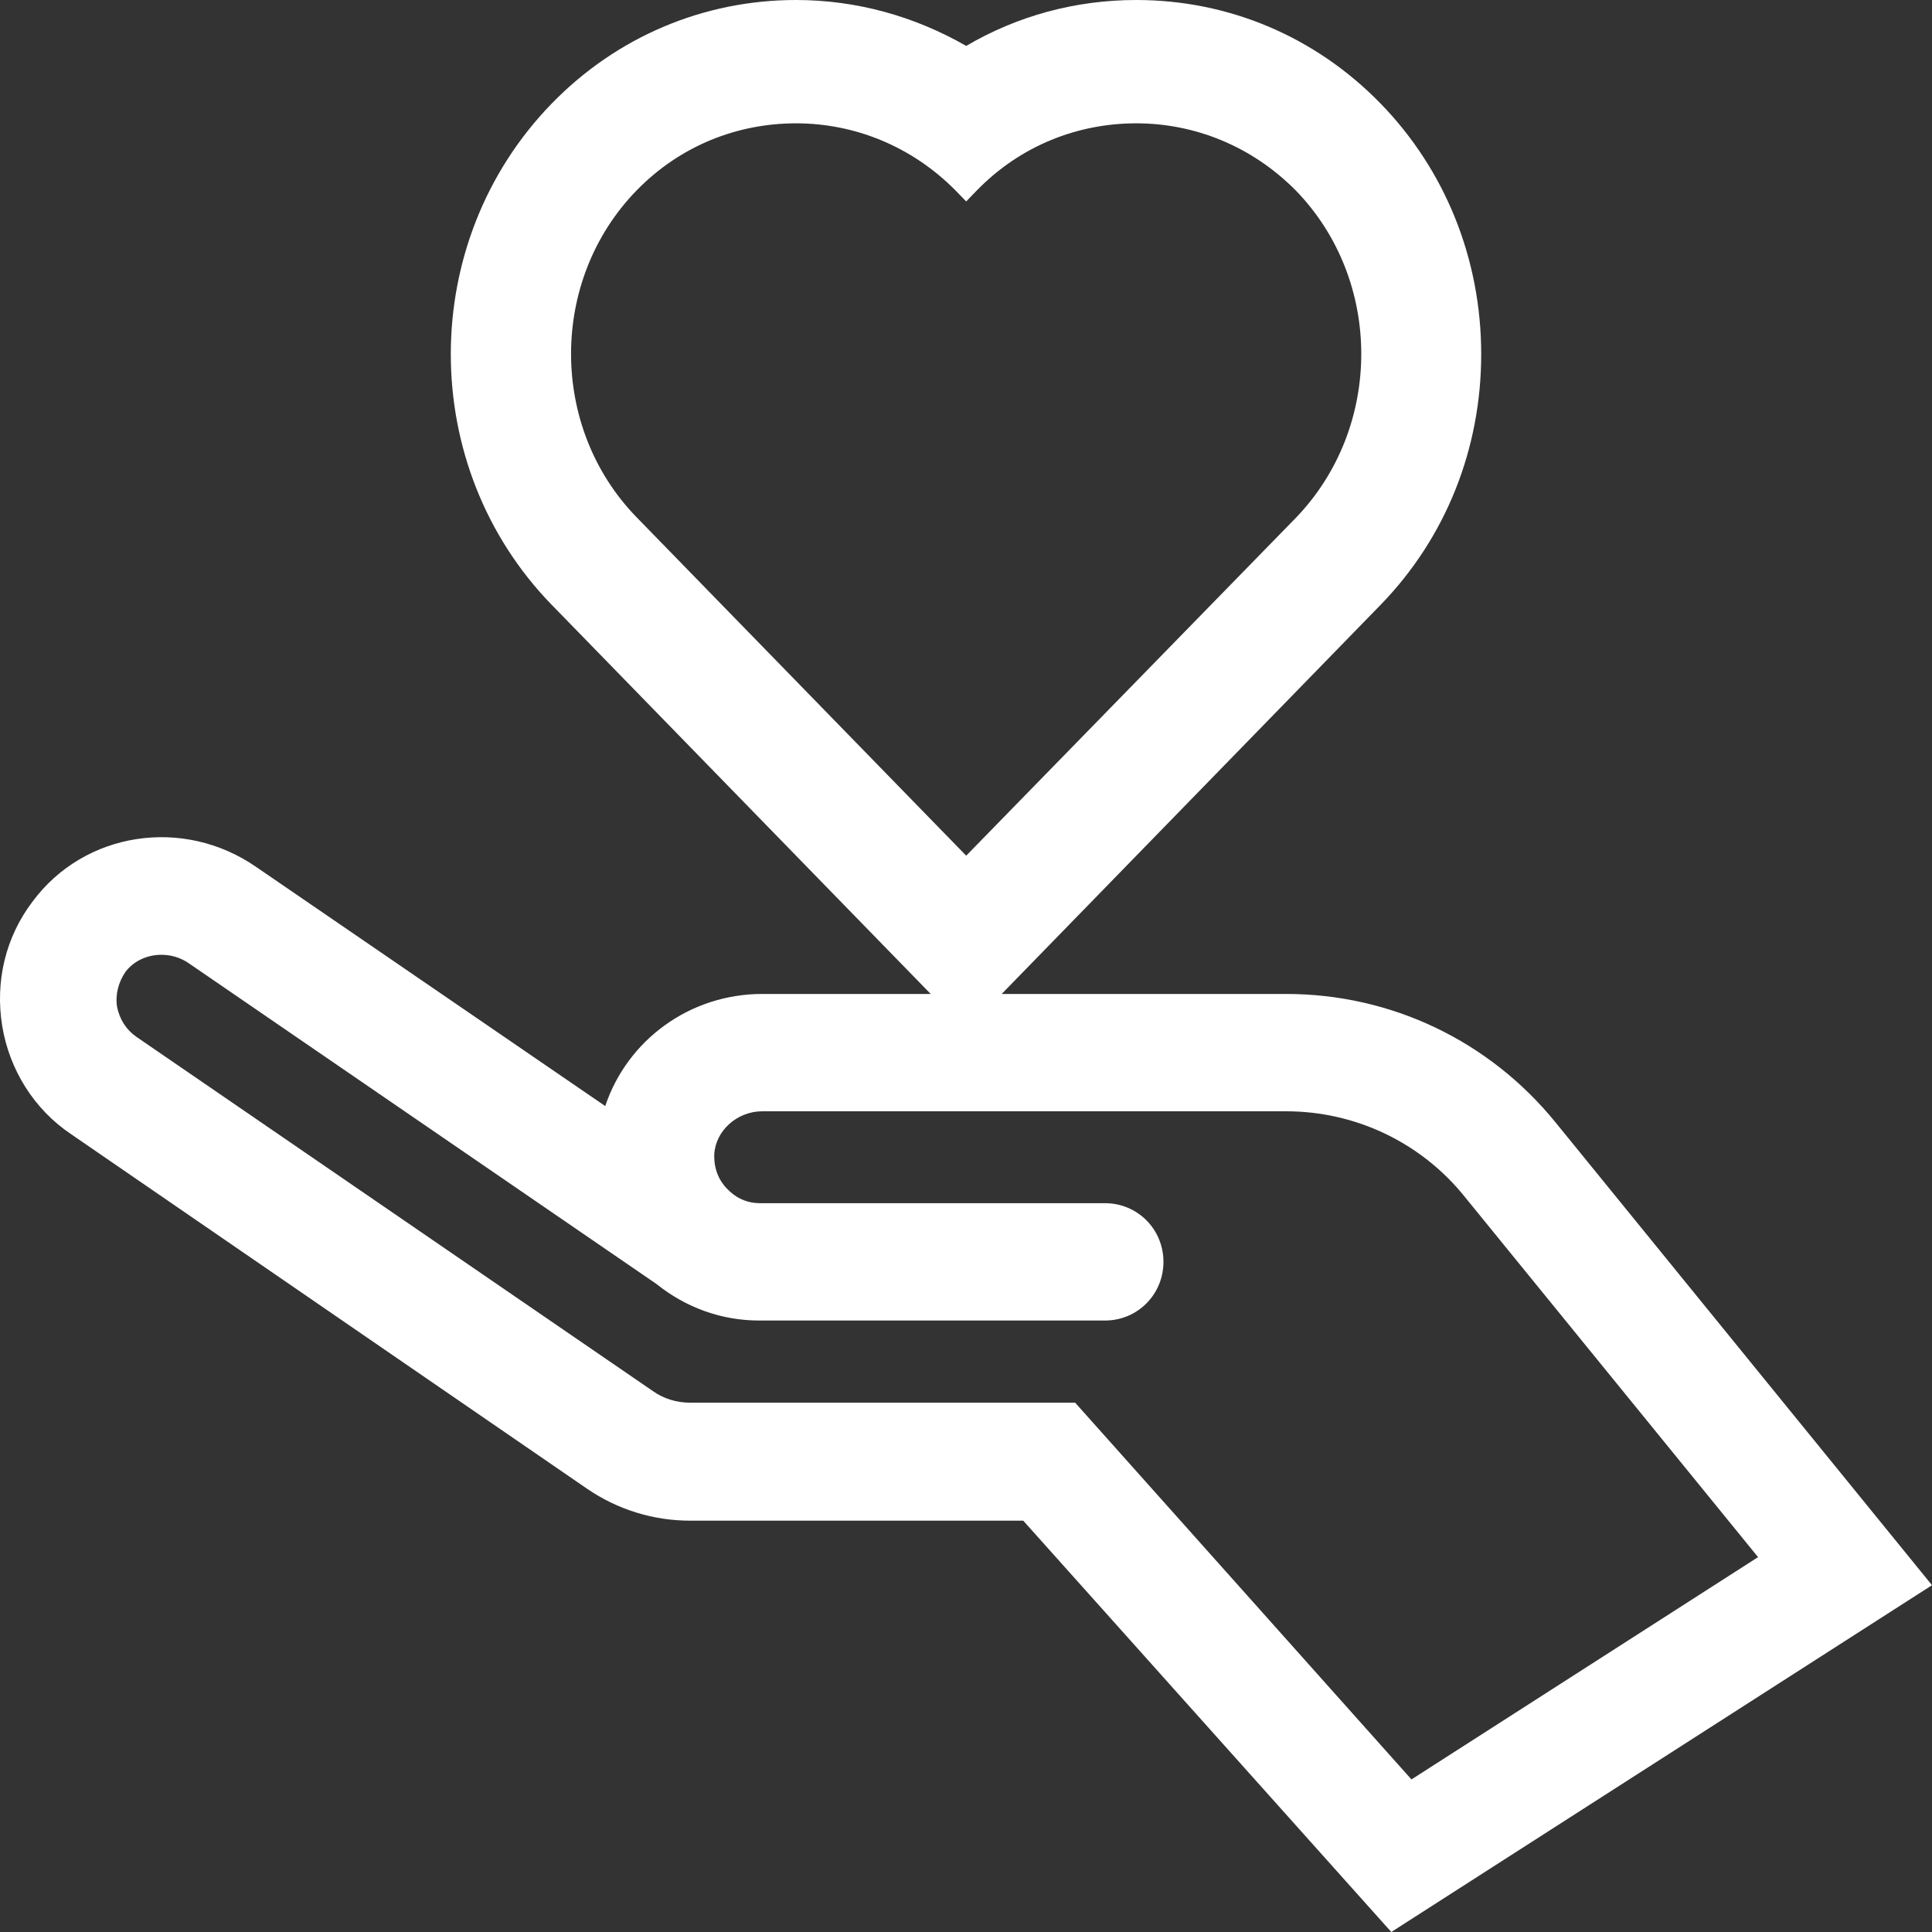 <?xml version="1.0" encoding="UTF-8"?>
<svg width="30px" height="30px" viewBox="0 0 30 30" version="1.1" xmlns="http://www.w3.org/2000/svg" xmlns:xlink="http://www.w3.org/1999/xlink">
    <rect x="0" y="0" width="30" height="30" fill="#333333" stroke="none"/>
    <title>icon-hand-holding-heart</title>
    <g id="Microsite-Homepage---Nav-changes" stroke="none" stroke-width="1" fill="none" fill-rule="evenodd">
        <g id="Microsite-Hompage-Desktop-R4---Nav-update" transform="translate(-168, -483)" fill="#FFFFFF" fill-rule="nonzero">
            <g id="COMP-5-Homepage-Hero" transform="translate(0, 114)">
                <g id="Content" transform="translate(140, 107)">
                    <g id="CTAs" transform="translate(0, 237)">
                        <g id="icon-hand-holding-heart" transform="translate(28, 25)">
                            <path d="M8.735,9.564 L15.003,16 L21.436,9.394 C22.451,8.351 23,6.968 23,5.5 C23,4.021 22.441,2.638 21.436,1.606 C20.42,0.564 19.074,0 17.644,0 C16.702,0 15.8,0.245 15.003,0.713 C14.205,0.255 13.304,0 12.361,0 C10.921,0 9.574,0.574 8.569,1.606 C6.477,3.755 6.477,7.245 8.569,9.394 L8.735,9.564 Z M9.885,2.957 C10.569,2.255 11.46,1.915 12.361,1.915 C13.262,1.915 14.153,2.266 14.837,2.957 L15.003,3.128 L15.168,2.957 C15.852,2.255 16.743,1.915 17.644,1.915 C18.546,1.915 19.436,2.266 20.12,2.957 C21.477,4.351 21.477,6.638 20.12,8.043 L19.954,8.213 L15.003,13.287 L9.885,8.032 C8.528,6.638 8.528,4.351 9.885,2.957 L9.885,2.957 Z" id="Shape"></path>
                            <path d="M24.154,17.428 C23.126,16.163 21.604,15.434 19.971,15.434 L11.837,15.434 C10.708,15.434 9.74,16.152 9.398,17.175 L3.975,13.46 C2.846,12.68 1.314,12.913 0.508,13.996 C0.084,14.553 -0.077,15.241 0.034,15.93 C0.145,16.608 0.528,17.225 1.102,17.61 L9.116,23.117 C9.589,23.441 10.144,23.613 10.718,23.613 L15.889,23.613 L21.604,30 L30,24.615 L24.154,17.428 Z M16.695,21.781 L10.718,21.781 C10.507,21.781 10.305,21.72 10.134,21.598 L2.121,16.102 C1.959,15.99 1.858,15.829 1.818,15.636 C1.788,15.444 1.838,15.252 1.949,15.09 C2.08,14.917 2.292,14.826 2.504,14.826 C2.655,14.826 2.806,14.867 2.947,14.968 L10.194,19.938 C10.648,20.303 11.202,20.505 11.787,20.505 L17.159,20.505 C17.663,20.505 18.066,20.1 18.066,19.594 C18.066,19.088 17.663,18.683 17.159,18.683 L11.797,18.683 C11.625,18.683 11.464,18.622 11.333,18.501 L11.313,18.481 C11.222,18.4 11.081,18.217 11.091,17.924 C11.111,17.559 11.444,17.256 11.837,17.256 L19.971,17.256 C21.05,17.256 22.068,17.742 22.743,18.582 L27.299,24.179 L21.917,27.631 L16.695,21.781 Z" id="Shape"></path>
                        </g>
                    </g>
                </g>
            </g>
        </g>
    </g>
</svg>